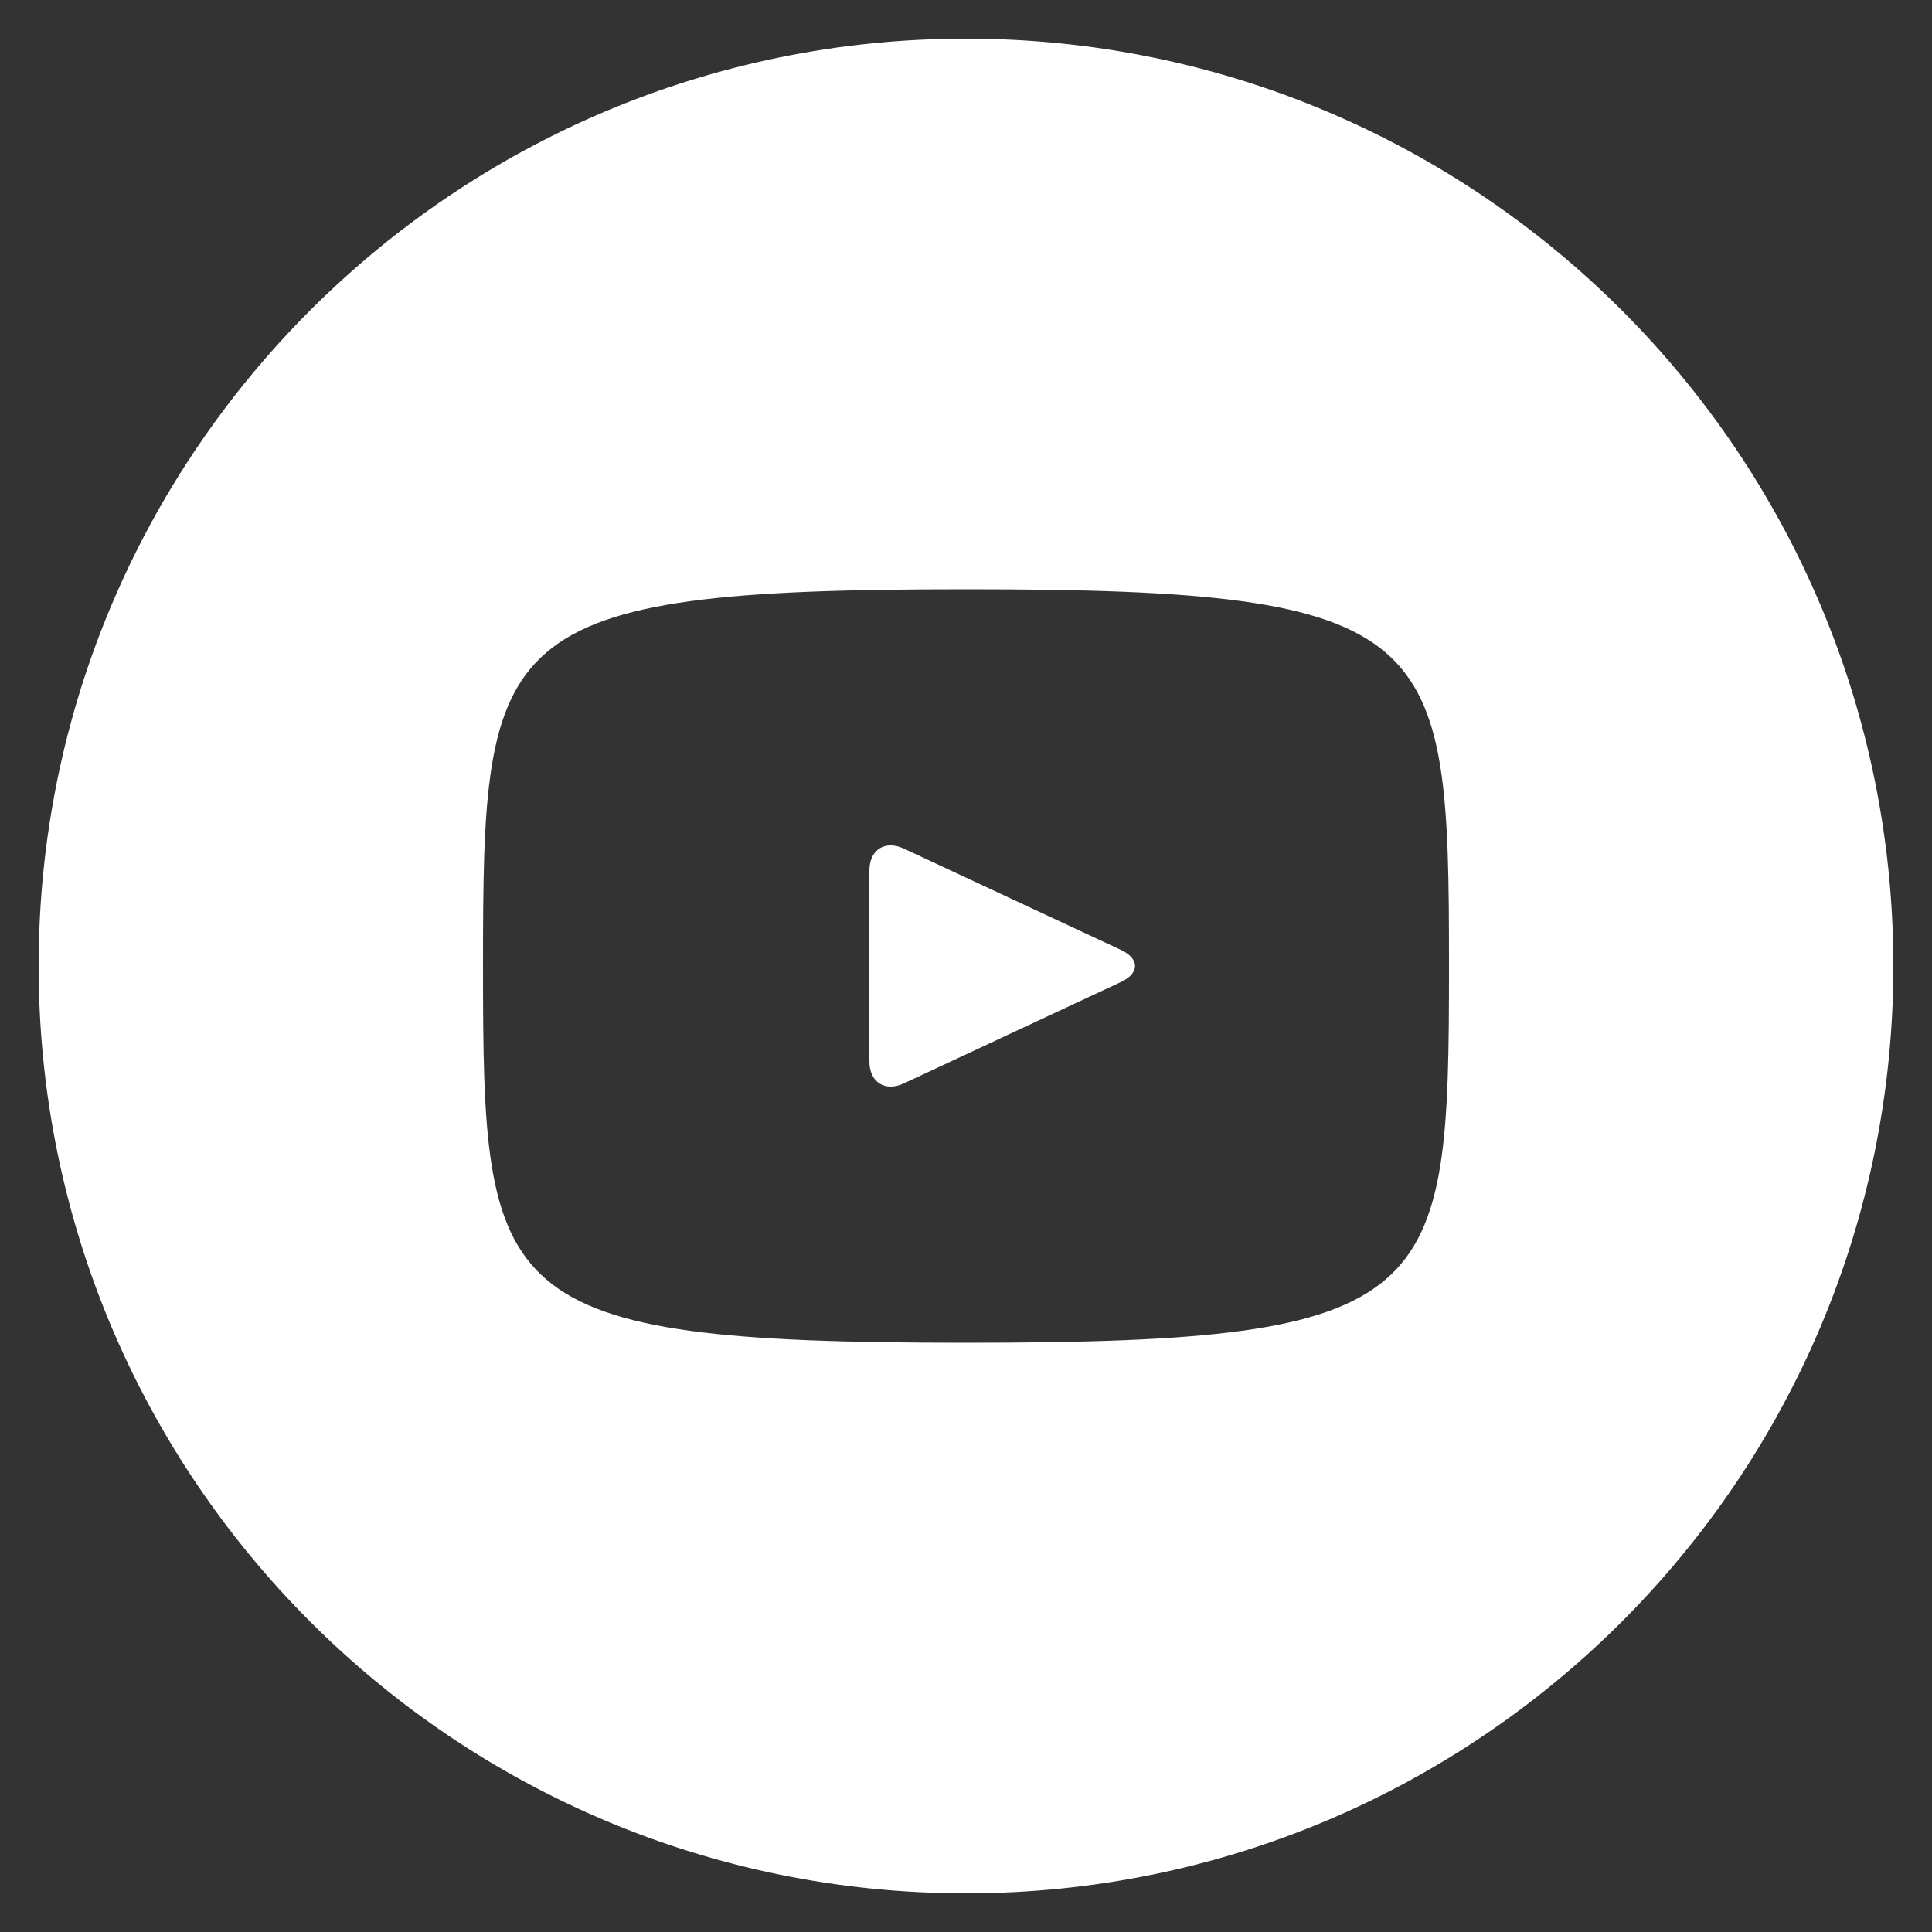 <svg width="32" height="32" viewBox="0 0 32 32" fill="none" xmlns="http://www.w3.org/2000/svg">
<rect x="0" y="0" width="32" height="32" fill="#333333" stroke="none"/>
<path d="M18.565 15.733L14.971 14.056C14.658 13.91 14.4 14.073 14.4 14.421V17.579C14.4 17.926 14.658 18.09 14.971 17.944L18.563 16.267C18.878 16.12 18.878 15.88 18.565 15.733ZM16 0.64C7.517 0.64 0.64 7.517 0.64 16C0.64 24.483 7.517 31.36 16 31.36C24.483 31.36 31.36 24.483 31.36 16C31.36 7.517 24.483 0.64 16 0.64ZM16 22.24C8.137 22.24 8 21.531 8 16C8 10.469 8.137 9.76 16 9.76C23.862 9.76 24 10.469 24 16C24 21.531 23.862 22.24 16 22.24Z" fill="white"/>
</svg>
